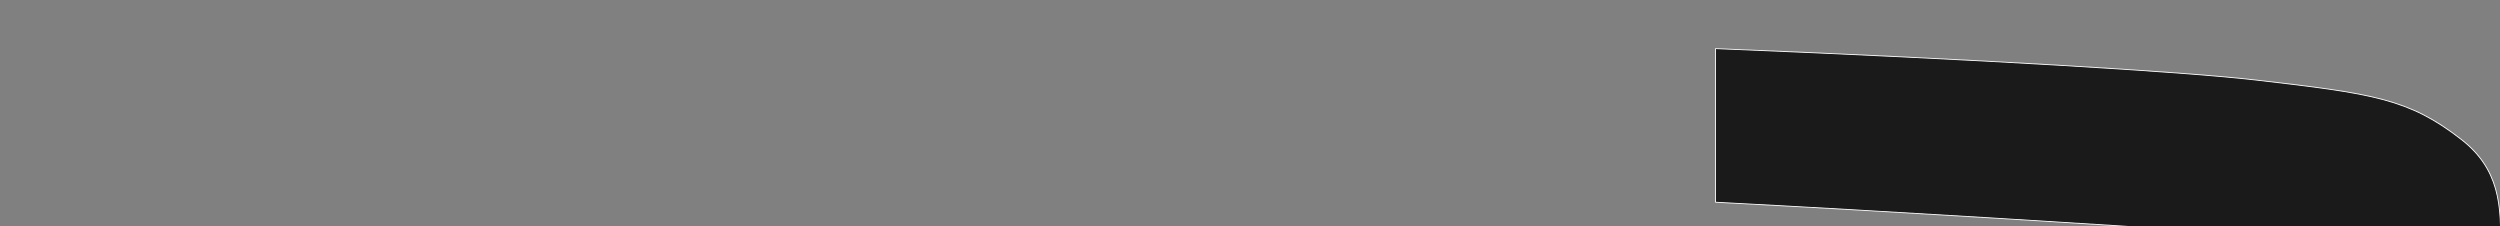 <?xml version="1.0" encoding="UTF-8" standalone="no"?>
<!-- Created with Inkscape (http://www.inkscape.org/) -->

<svg
   width="430.002mm"
   height="38.89mm"
   viewBox="0 0 430.002 38.89"
   version="1.1"
   id="svg1"
   xml:space="preserve"
   inkscape:version="1.4.2 (ebf0e940d0, 2025-05-08)"
   sodipodi:docname="profil_out3.svg"
   xmlns:inkscape="http://www.inkscape.org/namespaces/inkscape"
   xmlns:sodipodi="http://sodipodi.sourceforge.net/DTD/sodipodi-0.dtd"
   xmlns="http://www.w3.org/2000/svg"
   xmlns:svg="http://www.w3.org/2000/svg"><rect x="0" y="0" width="430.002" height="38.89" fill="#808080" stroke="none"/><sodipodi:namedview
     id="namedview1"
     pagecolor="#ffffff"
     bordercolor="#000000"
     borderopacity="0.25"
     inkscape:showpageshadow="2"
     inkscape:pageopacity="0.0"
     inkscape:pagecheckerboard="0"
     inkscape:deskcolor="#d1d1d1"
     inkscape:document-units="mm"
     inkscape:zoom="0.69406725"
     inkscape:cx="1174.2378"
     inkscape:cy="72.75952"
     inkscape:window-width="1920"
     inkscape:window-height="1015"
     inkscape:window-x="0"
     inkscape:window-y="36"
     inkscape:window-maximized="1"
     inkscape:current-layer="layer1" /><defs
     id="defs1" /><g
     inkscape:label="Layer 1"
     inkscape:groupmode="layer"
     id="layer1"
     transform="translate(504.886,-179.726)"><path
       id="path1"
       style="fill:#1a1a1a;stroke:#ffffff;stroke-width:0.151;stroke-linecap:round;stroke-miterlimit:0"
       d="m -209.824,214.507 c 62.651,3.28 132.079,8.309 134.938,8.309 0.381,-7.815 -0.192,-14.083 -6.648,-19.1 -9.022,-7.012 -15.108,-7.887 -35.49,-10.243 -12.29,-1.42 -47.411,-3.56 -92.8,-5.387 z"
       sodipodi:nodetypes="ccsscc" /></g></svg>

